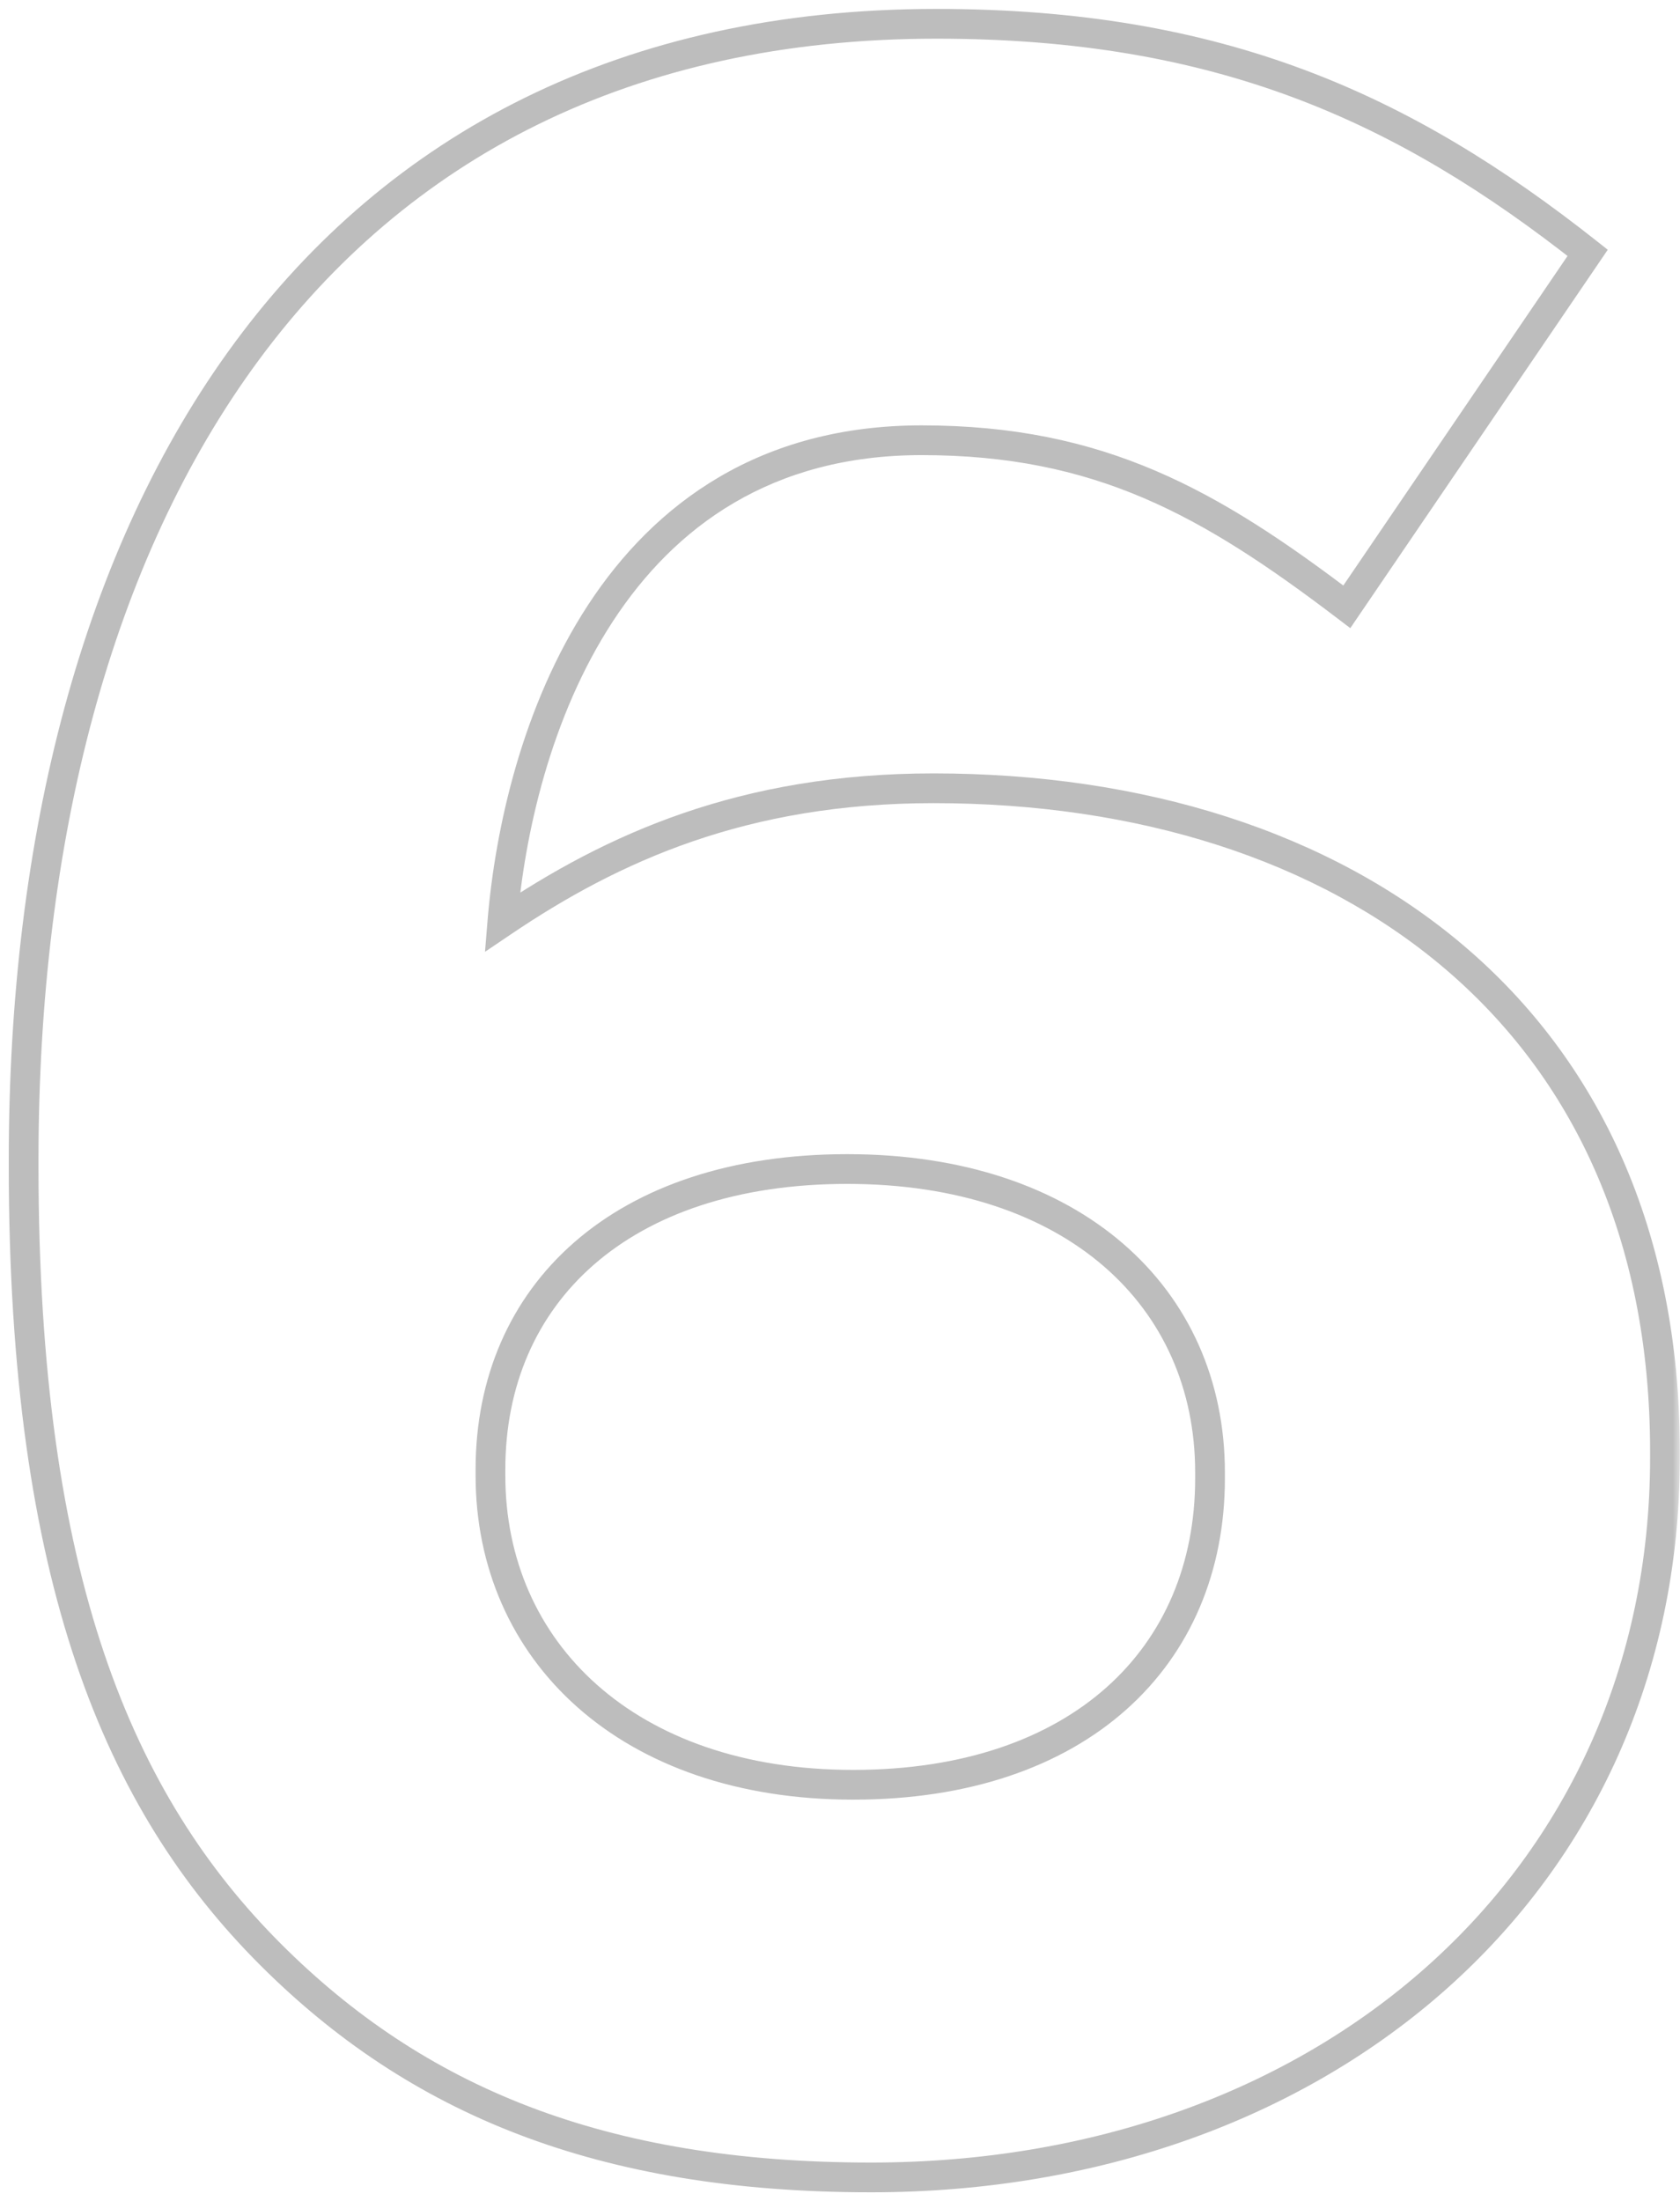 <svg xmlns="http://www.w3.org/2000/svg" fill="none" viewBox="43 36 113 148">
<mask id="path-1-outside-1_2035_4778" maskUnits="userSpaceOnUse" x="43" y="36" width="113" height="148" fill="black">
<rect fill="white" x="43" y="36" width="113" height="148"/>
<path d="M101.589 182.4C83.389 182.4 70.989 177.2 61.189 167.4C50.989 157.2 44.589 142.2 44.589 114.4V114C44.589 70.8 64.189 37.6 105.989 37.6C124.989 37.6 137.389 43.2 149.789 53L133.589 76.8C124.389 69.8 116.989 65.6 104.989 65.6C83.989 65.6 77.789 85.8 76.789 98C84.189 93 92.989 89 105.789 89C133.589 89 154.989 104.4 154.989 133.6V134C154.989 162.6 131.989 182.4 101.589 182.4ZM100.389 156C115.589 156 124.389 147.4 124.389 135.4V135C124.389 123.2 115.189 114.6 99.989 114.6C84.789 114.6 75.989 123 75.989 134.8V135.2C75.989 147 85.189 156 100.389 156Z"/>
</mask>
<path d="M61.189 167.4L61.896 166.693L61.189 167.4ZM149.789 53L150.616 53.563L151.14 52.793L150.409 52.215L149.789 53ZM133.589 76.8L132.984 77.596L133.823 78.234L134.416 77.363L133.589 76.8ZM76.789 98L75.792 97.918L75.622 99.995L77.349 98.829L76.789 98ZM101.589 181.4C83.614 181.4 71.482 176.278 61.896 166.693L60.482 168.107C70.496 178.122 83.165 183.4 101.589 183.4V181.4ZM61.896 166.693C51.946 156.743 45.589 142.038 45.589 114.4H43.589C43.589 142.362 50.032 157.657 60.482 168.107L61.896 166.693ZM45.589 114.4V114H43.589V114.4H45.589ZM45.589 114C45.589 92.533 50.461 73.667 60.418 60.194C70.345 46.762 85.39 38.6 105.989 38.6V36.6C84.788 36.6 69.133 45.038 58.81 59.006C48.517 72.933 43.589 92.267 43.589 114H45.589ZM105.989 38.6C124.732 38.6 136.919 44.103 149.169 53.785L150.409 52.215C137.859 42.297 125.246 36.6 105.989 36.6V38.6ZM148.962 52.437L132.762 76.237L134.416 77.363L150.616 53.563L148.962 52.437ZM134.195 76.004C124.919 68.947 117.306 64.6 104.989 64.6V66.6C116.672 66.6 123.859 70.653 132.984 77.596L134.195 76.004ZM104.989 64.6C94.1 64.6 87.007 69.866 82.552 76.678C78.129 83.442 76.3 91.723 75.792 97.918L77.786 98.082C78.278 92.077 80.049 84.158 84.226 77.772C88.371 71.434 94.878 66.6 104.989 66.6V64.6ZM77.349 98.829C84.625 93.912 93.234 90 105.789 90V88C92.745 88 83.753 92.088 76.229 97.171L77.349 98.829ZM105.789 90C119.514 90 131.565 93.802 140.166 101.112C148.747 108.404 153.989 119.265 153.989 133.6H155.989C155.989 118.735 150.531 107.296 141.462 99.588C132.414 91.898 119.864 88 105.789 88V90ZM153.989 133.6V134H155.989V133.6H153.989ZM153.989 134C153.989 161.944 131.547 181.4 101.589 181.4V183.4C132.432 183.4 155.989 163.256 155.989 134H153.989ZM100.389 157C108.174 157 114.43 154.796 118.754 150.947C123.087 147.089 125.389 141.657 125.389 135.4H123.389C123.389 141.143 121.291 146.011 117.424 149.453C113.548 152.904 107.804 155 100.389 155V157ZM125.389 135.4V135H123.389V135.4H125.389ZM125.389 135C125.389 128.824 122.973 123.442 118.542 119.618C114.123 115.803 107.774 113.6 99.989 113.6V115.6C107.405 115.6 113.255 117.697 117.236 121.132C121.205 124.558 123.389 129.376 123.389 135H125.389ZM99.989 113.6C92.21 113.6 85.956 115.751 81.632 119.521C77.295 123.302 74.989 128.637 74.989 134.8H76.989C76.989 129.163 79.083 124.398 82.946 121.029C86.822 117.649 92.568 115.6 99.989 115.6V113.6ZM74.989 134.8V135.2H76.989V134.8H74.989ZM74.989 135.2C74.989 141.373 77.402 146.85 81.826 150.773C86.242 154.69 92.593 157 100.389 157V155C92.985 155 87.136 152.81 83.153 149.277C79.176 145.75 76.989 140.827 76.989 135.2H74.989Z" fill="#BDBDBD" mask="url(#path-1-outside-1_2035_4778)"/>
</svg>